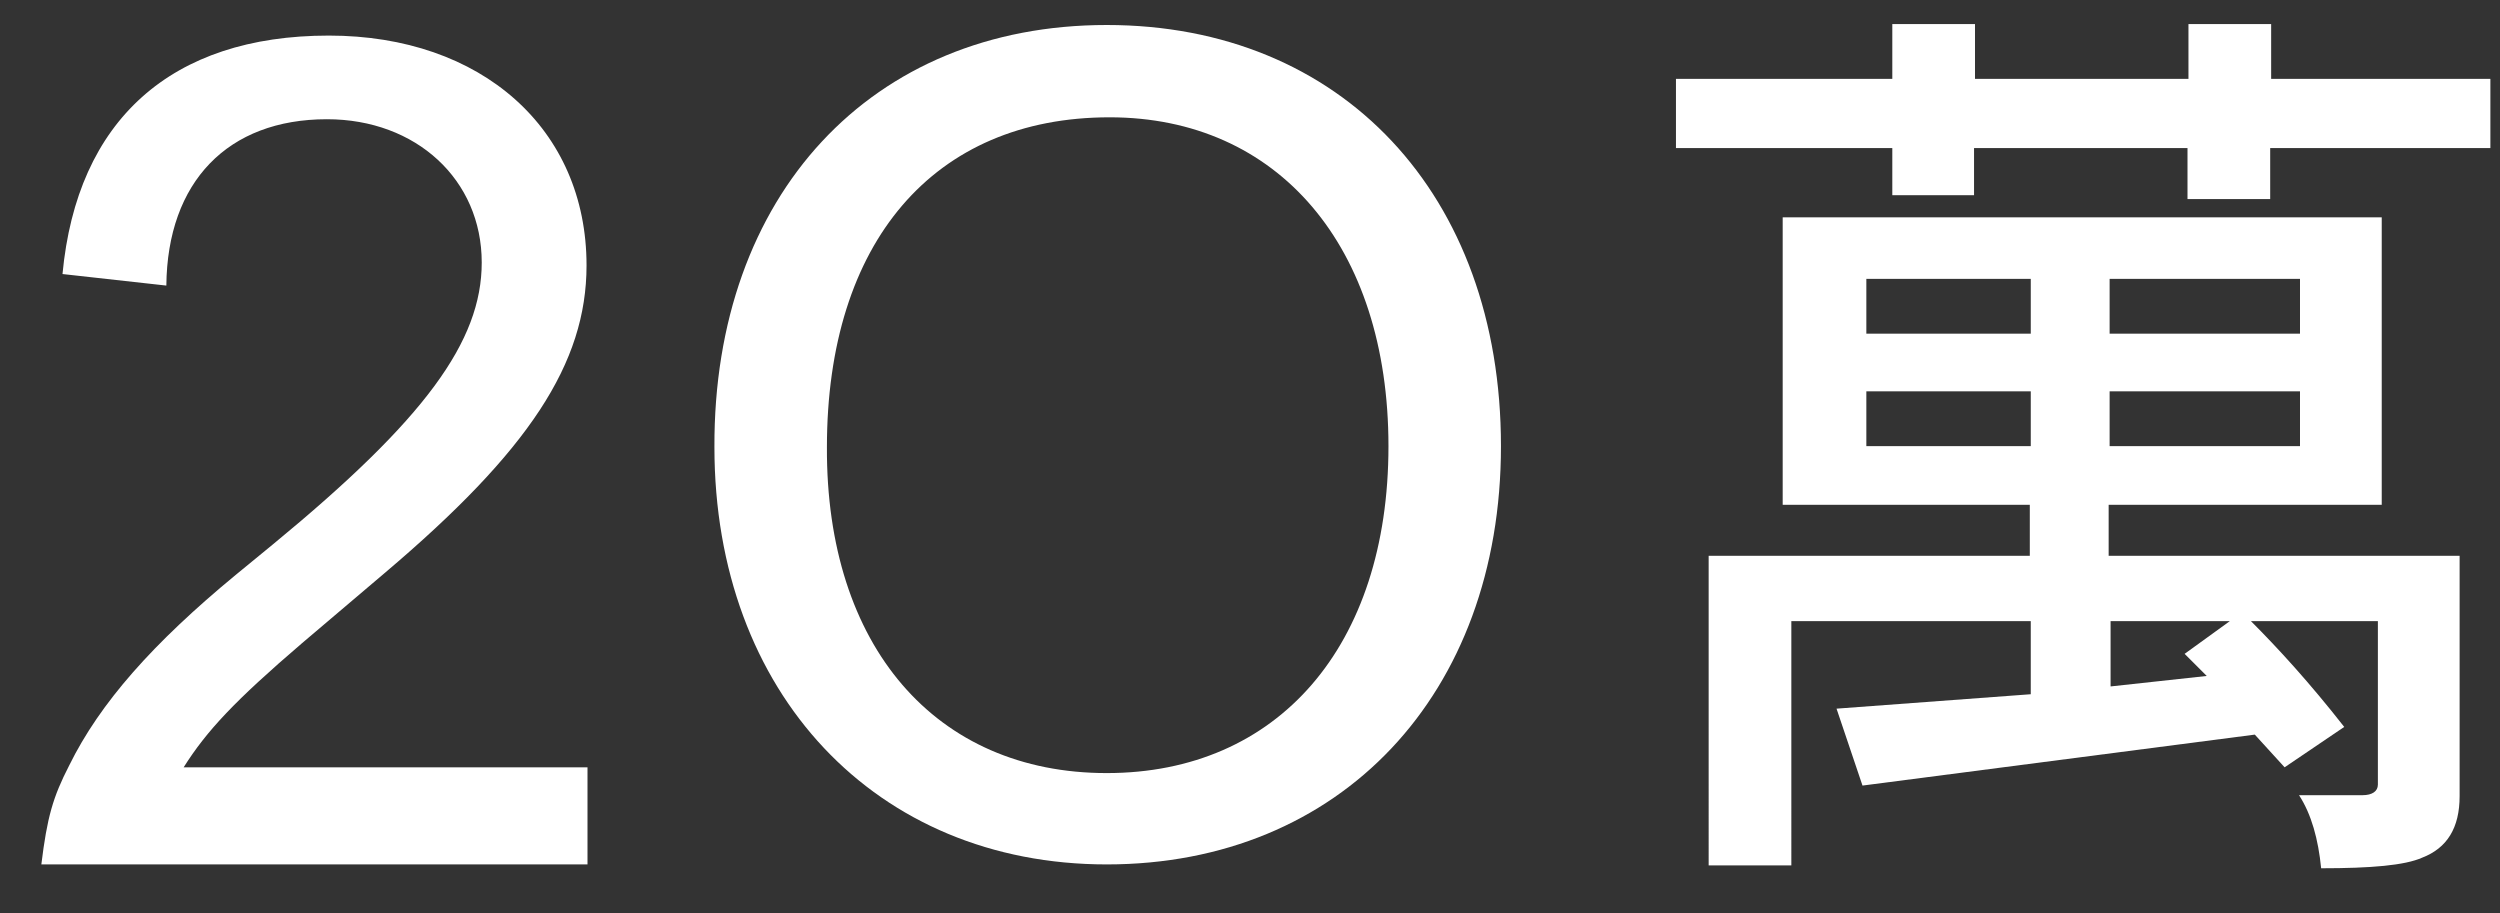 <?xml version="1.0" encoding="utf-8"?>
<!-- Generator: Adobe Illustrator 21.0.2, SVG Export Plug-In . SVG Version: 6.00 Build 0)  -->
<svg version="1.1" id="圖層_3" xmlns="http://www.w3.org/2000/svg" xmlns:xlink="http://www.w3.org/1999/xlink" x="0px" y="0px"
	 viewBox="0 0 260 95" style="enable-background:new 0 0 260 95;" xml:space="preserve">
<rect x="0" y="0" width="260" height="95" fill="#333333" stroke="none"/>
<style type="text/css">
	.st0{fill:#FFFFFF;}
	.st1{fill:none;}
</style>
<g>
	<path class="st0" d="M4.3,89.9c0.6-4.9,1.2-7,2.9-10.3c3.2-6.5,8.7-12.7,17.3-19.8l3.9-3.2c15.8-13,21.7-21.1,21.7-29.3
		c0-8.6-6.8-14.9-16.1-14.9c-10.3,0-16.6,6.5-16.7,17.3L6.5,28.5C8,12.5,17.8,3.7,34.2,3.7C50.1,3.7,61,13.4,61,27.6
		c0,10.2-6,19.3-21,32l-8.6,7.3c-7,6-9.9,9.1-12.3,12.9h42v10.1H4.3z"/>
	<path class="st0" d="M115.1,2.6c24.4,0,41,17.6,41,43.8c0,25.8-16.7,43.5-41,43.5c-24,0-40.8-17.8-40.8-43.4
		C74.2,20.3,90.6,2.6,115.1,2.6z M115.1,80.4c17.8,0,29.3-13.2,29.3-34c0-20.8-11.5-34.2-29-34.2c-18.3,0-29.4,13-29.4,34.3
		C85.9,67.2,97.3,80.4,115.1,80.4z"/>
	<path class="st0" d="M205.4,2.5v5.7h22.2V2.5h8.6v5.7H259v7.2h-22.9v5.3h-8.6v-5.3h-22.2v4.9h-8.5v-4.9h-22.5V8.2h22.5V2.5H205.4z
		 M247.7,22.6v29.9h-28.4v5.3h36.5v25c0,3.3-1.3,5.4-3.9,6.4c-1.8,0.8-5.3,1.1-10.5,1.1c-0.3-3-1-5.6-2.3-7.6h6.6
		c1,0,1.6-0.4,1.6-1.1v-17h-13.2c2.8,2.8,6.1,6.4,9.7,11l-6.2,4.2l-3.1-3.4l-40.8,5.3l-2.7-8l20.2-1.5v-7.6h-24.9V90h-8.6V57.8h33.4
		v-5.3h-25.7V22.6H247.7z M194.1,34.7h17.1V29h-17.1V34.7z M194.1,46.4h17.1v-5.7h-17.1V46.4z M219.4,34.7h19.8V29h-19.8V34.7z
		 M219.4,46.4h19.8v-5.7h-19.8V46.4z M219.4,71.4l10.1-1.1l-2.3-2.3l4.7-3.4h-12.4V71.4z"/>
	<path class="st1" d="M-86.8,1.9c-1.1,1.9-2.3,3.7-3.4,5.4h13.9v3.7h-20.1c-0.4,1.3-0.9,2.7-1.5,4.5h14.8v28.3h-4.3V42h-21v2.1h-4.3
		V15.6h10.5c0.4-1.2,0.8-2.7,1.1-4.5h-18.2V7.3h12.4c-0.7-1.2-1.8-2.7-3.2-4.5l3.2-2.4c1.7,2,3.1,3.9,4.1,5.6l-2.2,1.3h10.3
		c1.4-2.5,2.6-4.9,3.6-7.3L-86.8,1.9z M-108.4,23.3h21v-4.1h-21V23.3z M-108.4,30.7h21v-4.1h-21V30.7z M-108.4,38.4h21v-4.3h-21
		V38.4z"/>
	<path class="st1" d="M-52.8,1.5v27.2h-3.7v-9.2h-3.2c-0.4,4.1-1.9,7.2-4.7,9.4c-0.6-0.7-1.6-1.6-3-2.4c2.6-1.7,3.9-4.1,3.9-6.9
		h-3.8v-3.4h10.7v-3h-4.3h-4.3V3.2h3.8v6.6h4.9V1.5H-52.8z M-34.6,29.8l-1.3,1.7h11.2v3.6h-15.9c4,2.8,9.6,4.6,16.7,5.4
		c-0.9,1.1-1.5,2.5-1.9,4.1c-9.3-1.7-15.9-4.7-19.9-9c-2,2.8-4.9,4.9-8.8,6.4c-3.9,1.5-7.5,2.4-10.9,2.8c-0.4-1.6-0.9-2.9-1.7-3.7
		c7.7-0.9,13.2-2.9,16.5-6h-15.6v-3.6h17.4c0.1-1.2,0.2-2.6,0.4-3.9h4.5c0,1.1-0.1,2.4-0.2,3.9h6c-1.1-0.9-2.4-1.8-3.7-2.8l2.3-2.6
		C-38.1,27.1-36.5,28.3-34.6,29.8z M-35.4,2.4c-1.1,0.7-2.3,1.5-3.6,2.3h11.3l0.6-0.2l2.3,3.2c-3,2.2-6.6,4.1-10.9,5.6
		c-4.8,1.6-9.3,2.7-13.5,3.2c-0.6-1.2-1.3-2.4-1.9-3.4c2.4-0.1,4.2-0.3,5.4-0.6c-0.5-0.6-1.1-1.2-1.7-1.9l2.1-1.5
		c1,1,1.9,1.9,2.8,2.8c0.6-0.1,1.3-0.3,2.1-0.6c-0.6-0.5-1.4-1.1-2.3-1.9l1.7-1.5c1.2,0.9,2.4,1.7,3.4,2.4c2.1-0.6,4.2-1.6,6.2-2.8
		h-12.9c-1.5,0.8-3.1,1.5-4.9,2.2l-2.3-3c4.1-1.6,8.3-3.8,12.6-6.4L-35.4,2.4z M-29.4,13.7v3.7h5.8v3.4h-5.8v4.9
		c0,1.1-0.5,1.9-1.5,2.4c-0.8,0.4-2.2,0.6-4.3,0.7c0-1.4-0.4-2.6-1.1-3.6h2.4c0.5,0,0.8-0.2,0.8-0.6v-3.9h-9.9
		c1.2,0.7,2.4,1.6,3.6,2.6l-2.3,2.8c-1.3-1.1-2.9-2.4-4.9-3.8l1.7-1.7h-6.6v-3.4h18.4v-3.7H-29.4z"/>
	<path class="st1" d="M-105.4,52.5v27.2h-3.7v-9.2h-3.2c-0.4,4.1-1.9,7.3-4.7,9.4c-0.6-0.8-1.6-1.6-3-2.4c2.6-1.7,3.9-4.1,3.9-6.9
		h-3.8v-3.4h10.7v-3h-4.3h-4.3v-9.9h3.7v6.6h4.9v-8.3H-105.4z M-87.2,80.8l-1.3,1.7h11.2v3.6h-15.9c4,2.8,9.6,4.6,16.7,5.4
		c-0.9,1.1-1.5,2.5-1.9,4.1c-9.3-1.8-15.9-4.7-19.9-9c-2,2.8-4.9,4.9-8.8,6.4c-3.9,1.5-7.5,2.4-10.9,2.8c-0.4-1.6-0.9-2.9-1.7-3.7
		c7.7-0.9,13.2-2.9,16.5-6h-15.6v-3.6h17.4c0.1-1.2,0.3-2.6,0.4-3.9h4.5c0,1.1-0.1,2.4-0.2,3.9h6c-1.1-0.9-2.4-1.8-3.8-2.8l2.3-2.6
		C-90.7,78.1-89.1,79.3-87.2,80.8z M-87.9,53.4c-1.1,0.8-2.3,1.5-3.6,2.2h11.3l0.6-0.2l2.2,3.2c-3,2.3-6.6,4.1-10.9,5.6
		c-4.8,1.6-9.3,2.7-13.5,3.2c-0.6-1.2-1.3-2.4-1.9-3.4c2.4-0.1,4.2-0.3,5.4-0.6c-0.5-0.6-1.1-1.2-1.7-1.9l2.1-1.5
		c1,1,1.9,1.9,2.8,2.8c0.6-0.1,1.3-0.3,2.1-0.6c-0.6-0.5-1.4-1.1-2.3-1.9l1.7-1.5c1.2,0.9,2.4,1.7,3.4,2.4c2.1-0.6,4.2-1.6,6.2-2.8
		h-12.9c-1.5,0.8-3.1,1.5-4.9,2.3l-2.2-3c4.1-1.6,8.3-3.7,12.6-6.4L-87.9,53.4z M-81.9,64.7v3.8h5.8v3.4h-5.8v4.9
		c0,1.1-0.5,1.9-1.5,2.4c-0.8,0.4-2.2,0.6-4.3,0.8c0-1.4-0.4-2.6-1.1-3.6h2.4c0.5,0,0.7-0.2,0.7-0.6v-3.9h-9.9
		c1.2,0.8,2.4,1.6,3.6,2.6l-2.3,2.8c-1.2-1.1-2.9-2.4-4.9-3.7l1.7-1.7h-6.6v-3.4h18.4v-3.8H-81.9z"/>
	<path class="st1" d="M-42.3,53.4l-0.7,0.8c2.4,2.9,5.3,5.6,8.8,8.3c3.5,2.6,7.3,4.9,11.4,6.9c-1.5,1.4-2.5,2.7-3,4.1l-7.3-4.5v1.9
		h-10.5v4.7h16.9v3.8h-16.9v10.9h8.1c-0.9-0.7-1.9-1.5-3.2-2.3c1.2-2.2,2.5-4.8,3.8-7.7l4.1,2.2c-1.4,2.6-2.7,5.2-4.1,7.7h10.3v3.8
		h-41.2v-3.8h18V79.3h-15.7v-3.8h15.7v-4.7h-9.6v-2.1c-2.4,2-4.8,3.8-7.3,5.3c-0.8-1.6-1.7-2.9-2.8-3.9c3.9-2.4,7.4-4.9,10.5-7.7
		c3-2.6,6.4-6.4,10.3-11.3L-42.3,53.4z M-52.4,87l-3.7,1.9c-1-2-2.3-4.1-3.9-6.2l3.6-1.9C-55.1,82.6-53.7,84.6-52.4,87z M-55.4,67.1
		h19.9c-4.5-3.5-7.9-6.7-10.3-9.6C-49,61.2-52.2,64.4-55.4,67.1z"/>
</g>
</svg>
